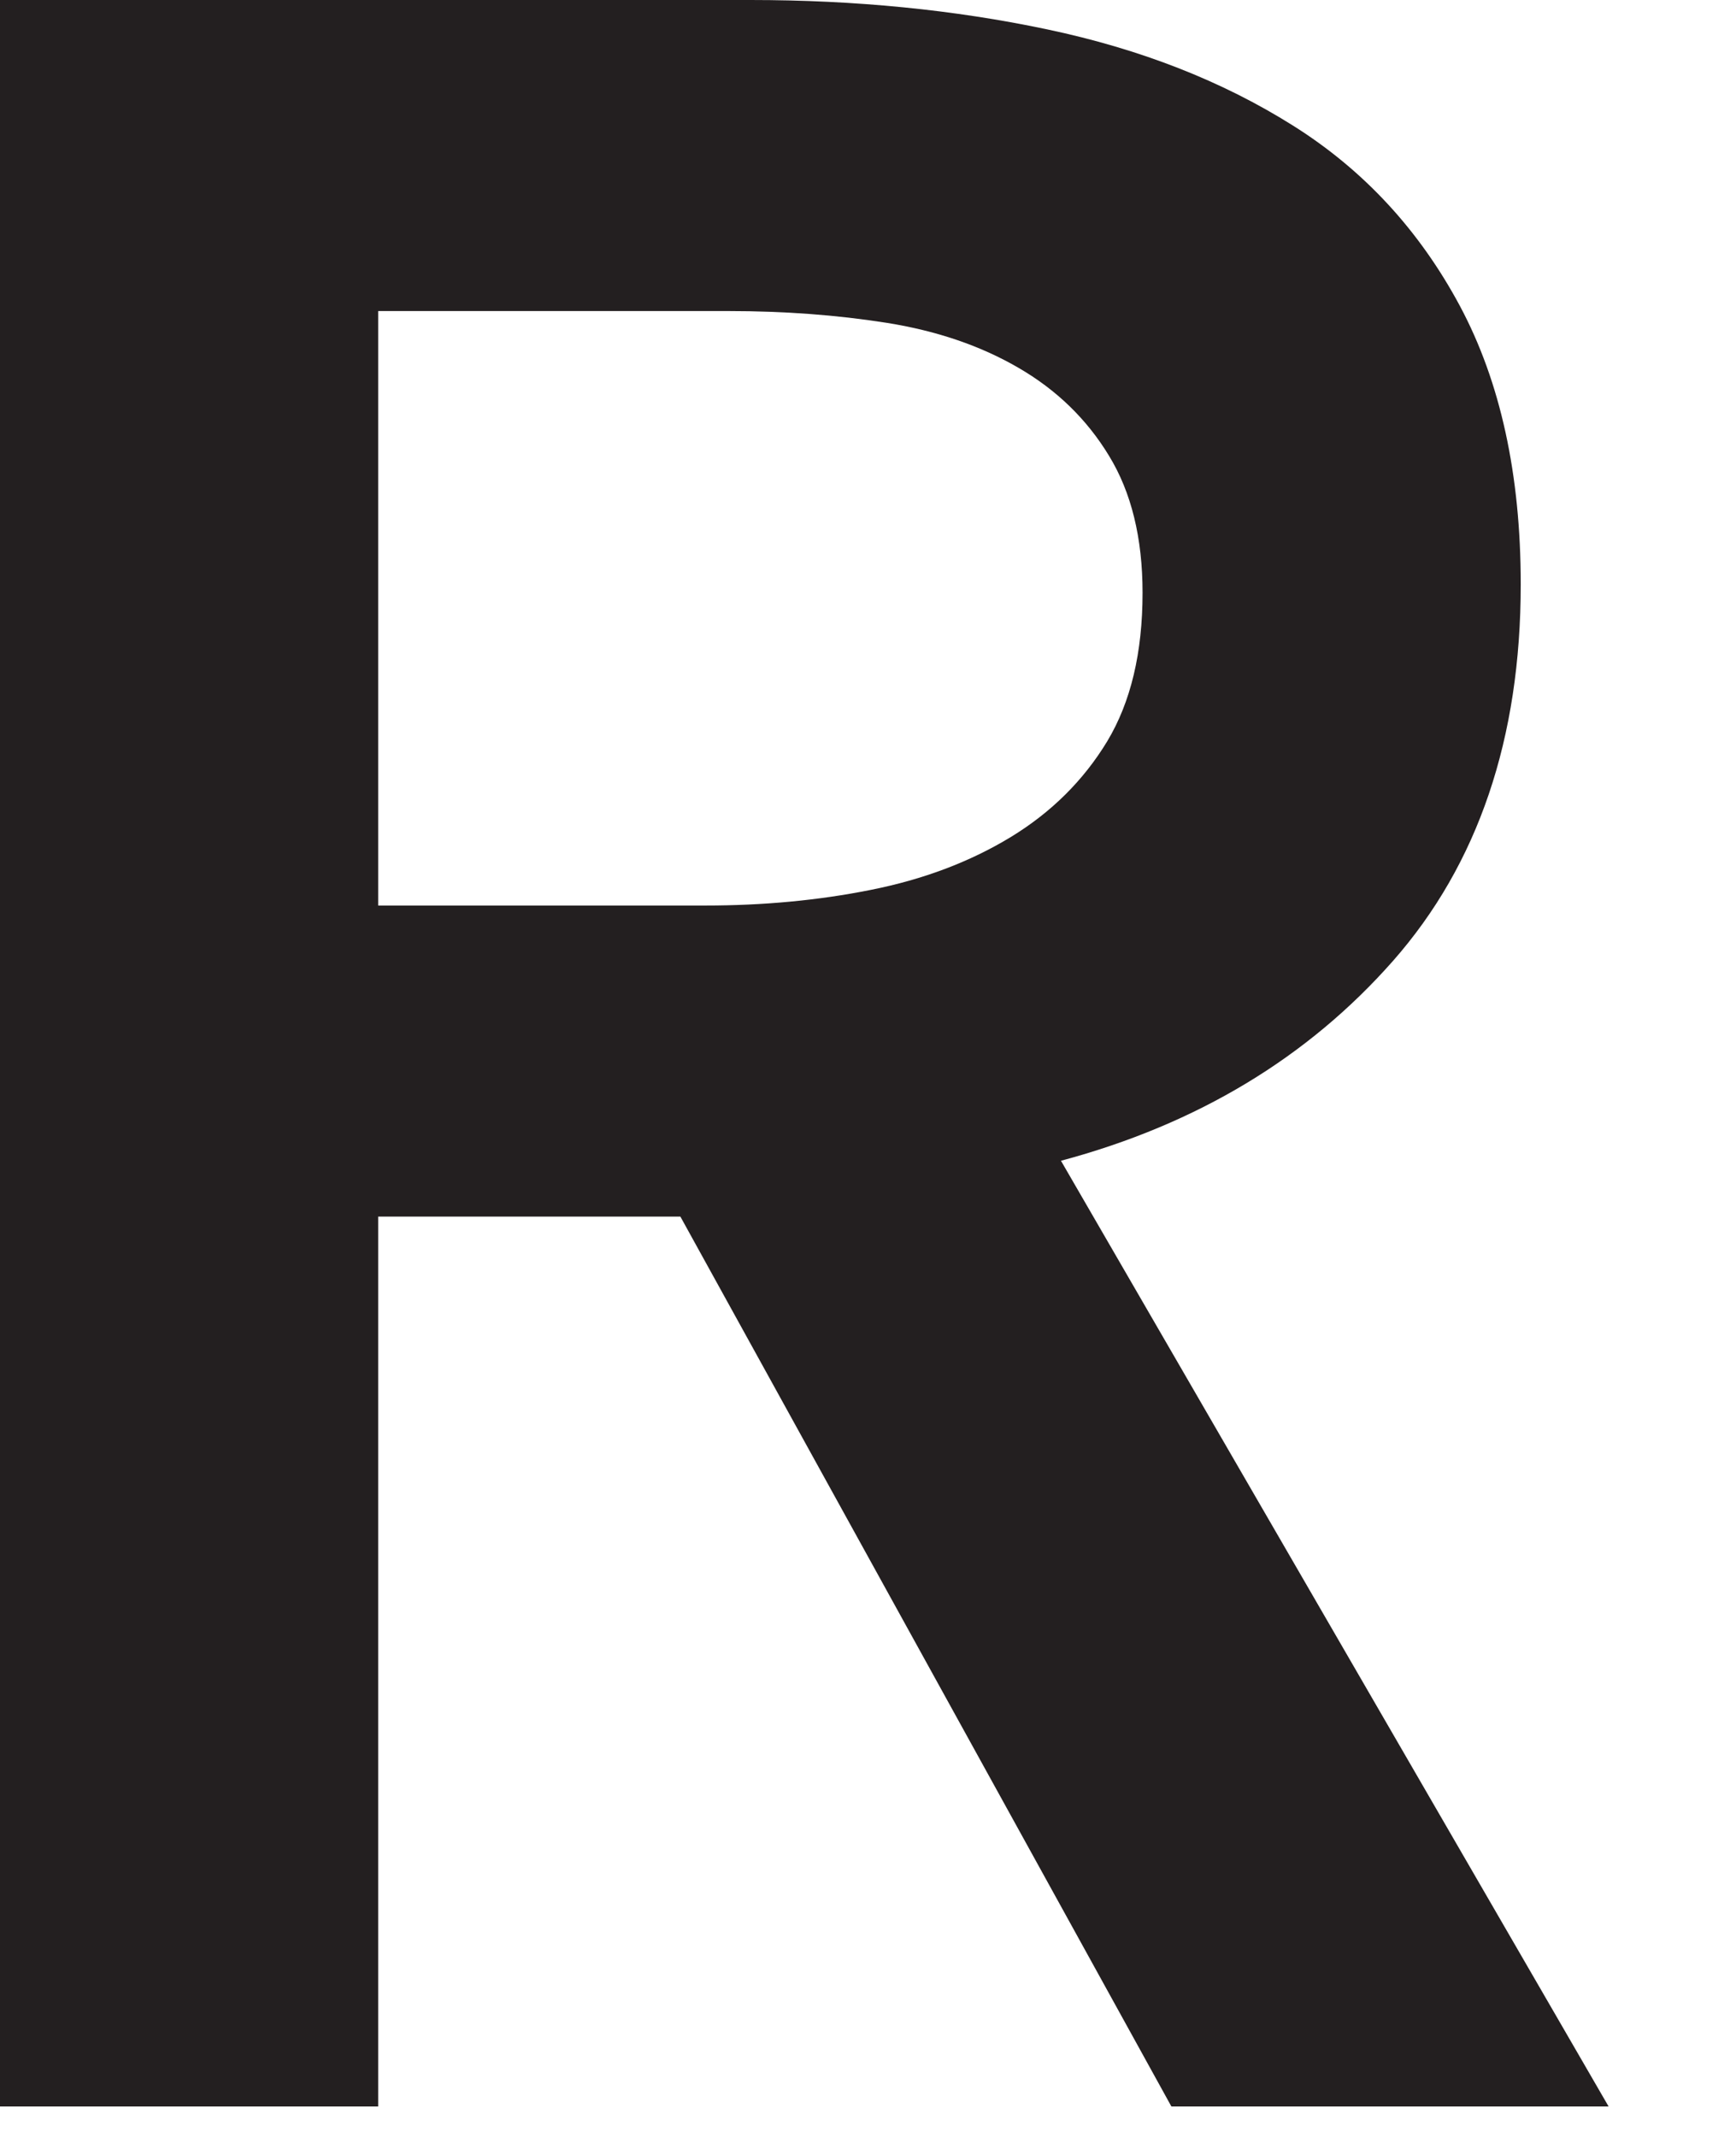 <?xml version="1.0" encoding="utf-8"?>
<svg xmlns="http://www.w3.org/2000/svg" fill="none" height="100%" overflow="visible" preserveAspectRatio="none" style="display: block;" viewBox="0 0 13 16" width="100%">
<path d="M2.832 6.78H5.281C5.713 6.78 6.126 6.742 6.52 6.663C6.914 6.585 7.263 6.453 7.568 6.268C7.872 6.083 8.114 5.843 8.291 5.551C8.468 5.257 8.556 4.887 8.556 4.438C8.556 4.028 8.472 3.686 8.305 3.413C8.139 3.139 7.912 2.919 7.627 2.754C7.342 2.588 7.011 2.476 6.639 2.417C6.264 2.358 5.871 2.329 5.458 2.329H2.832V6.78ZM2.832 15.772H0V0H5.621C6.405 0 7.146 0.073 7.842 0.22C8.539 0.367 9.151 0.606 9.682 0.94C10.211 1.272 10.628 1.723 10.932 2.29C11.236 2.858 11.388 3.553 11.388 4.375C11.388 5.53 11.069 6.47 10.432 7.194C9.794 7.918 8.965 8.418 7.945 8.691L12.046 15.772H8.772L5.095 9.109H2.832" fill="#231F20" id="Vector"/>
</svg>